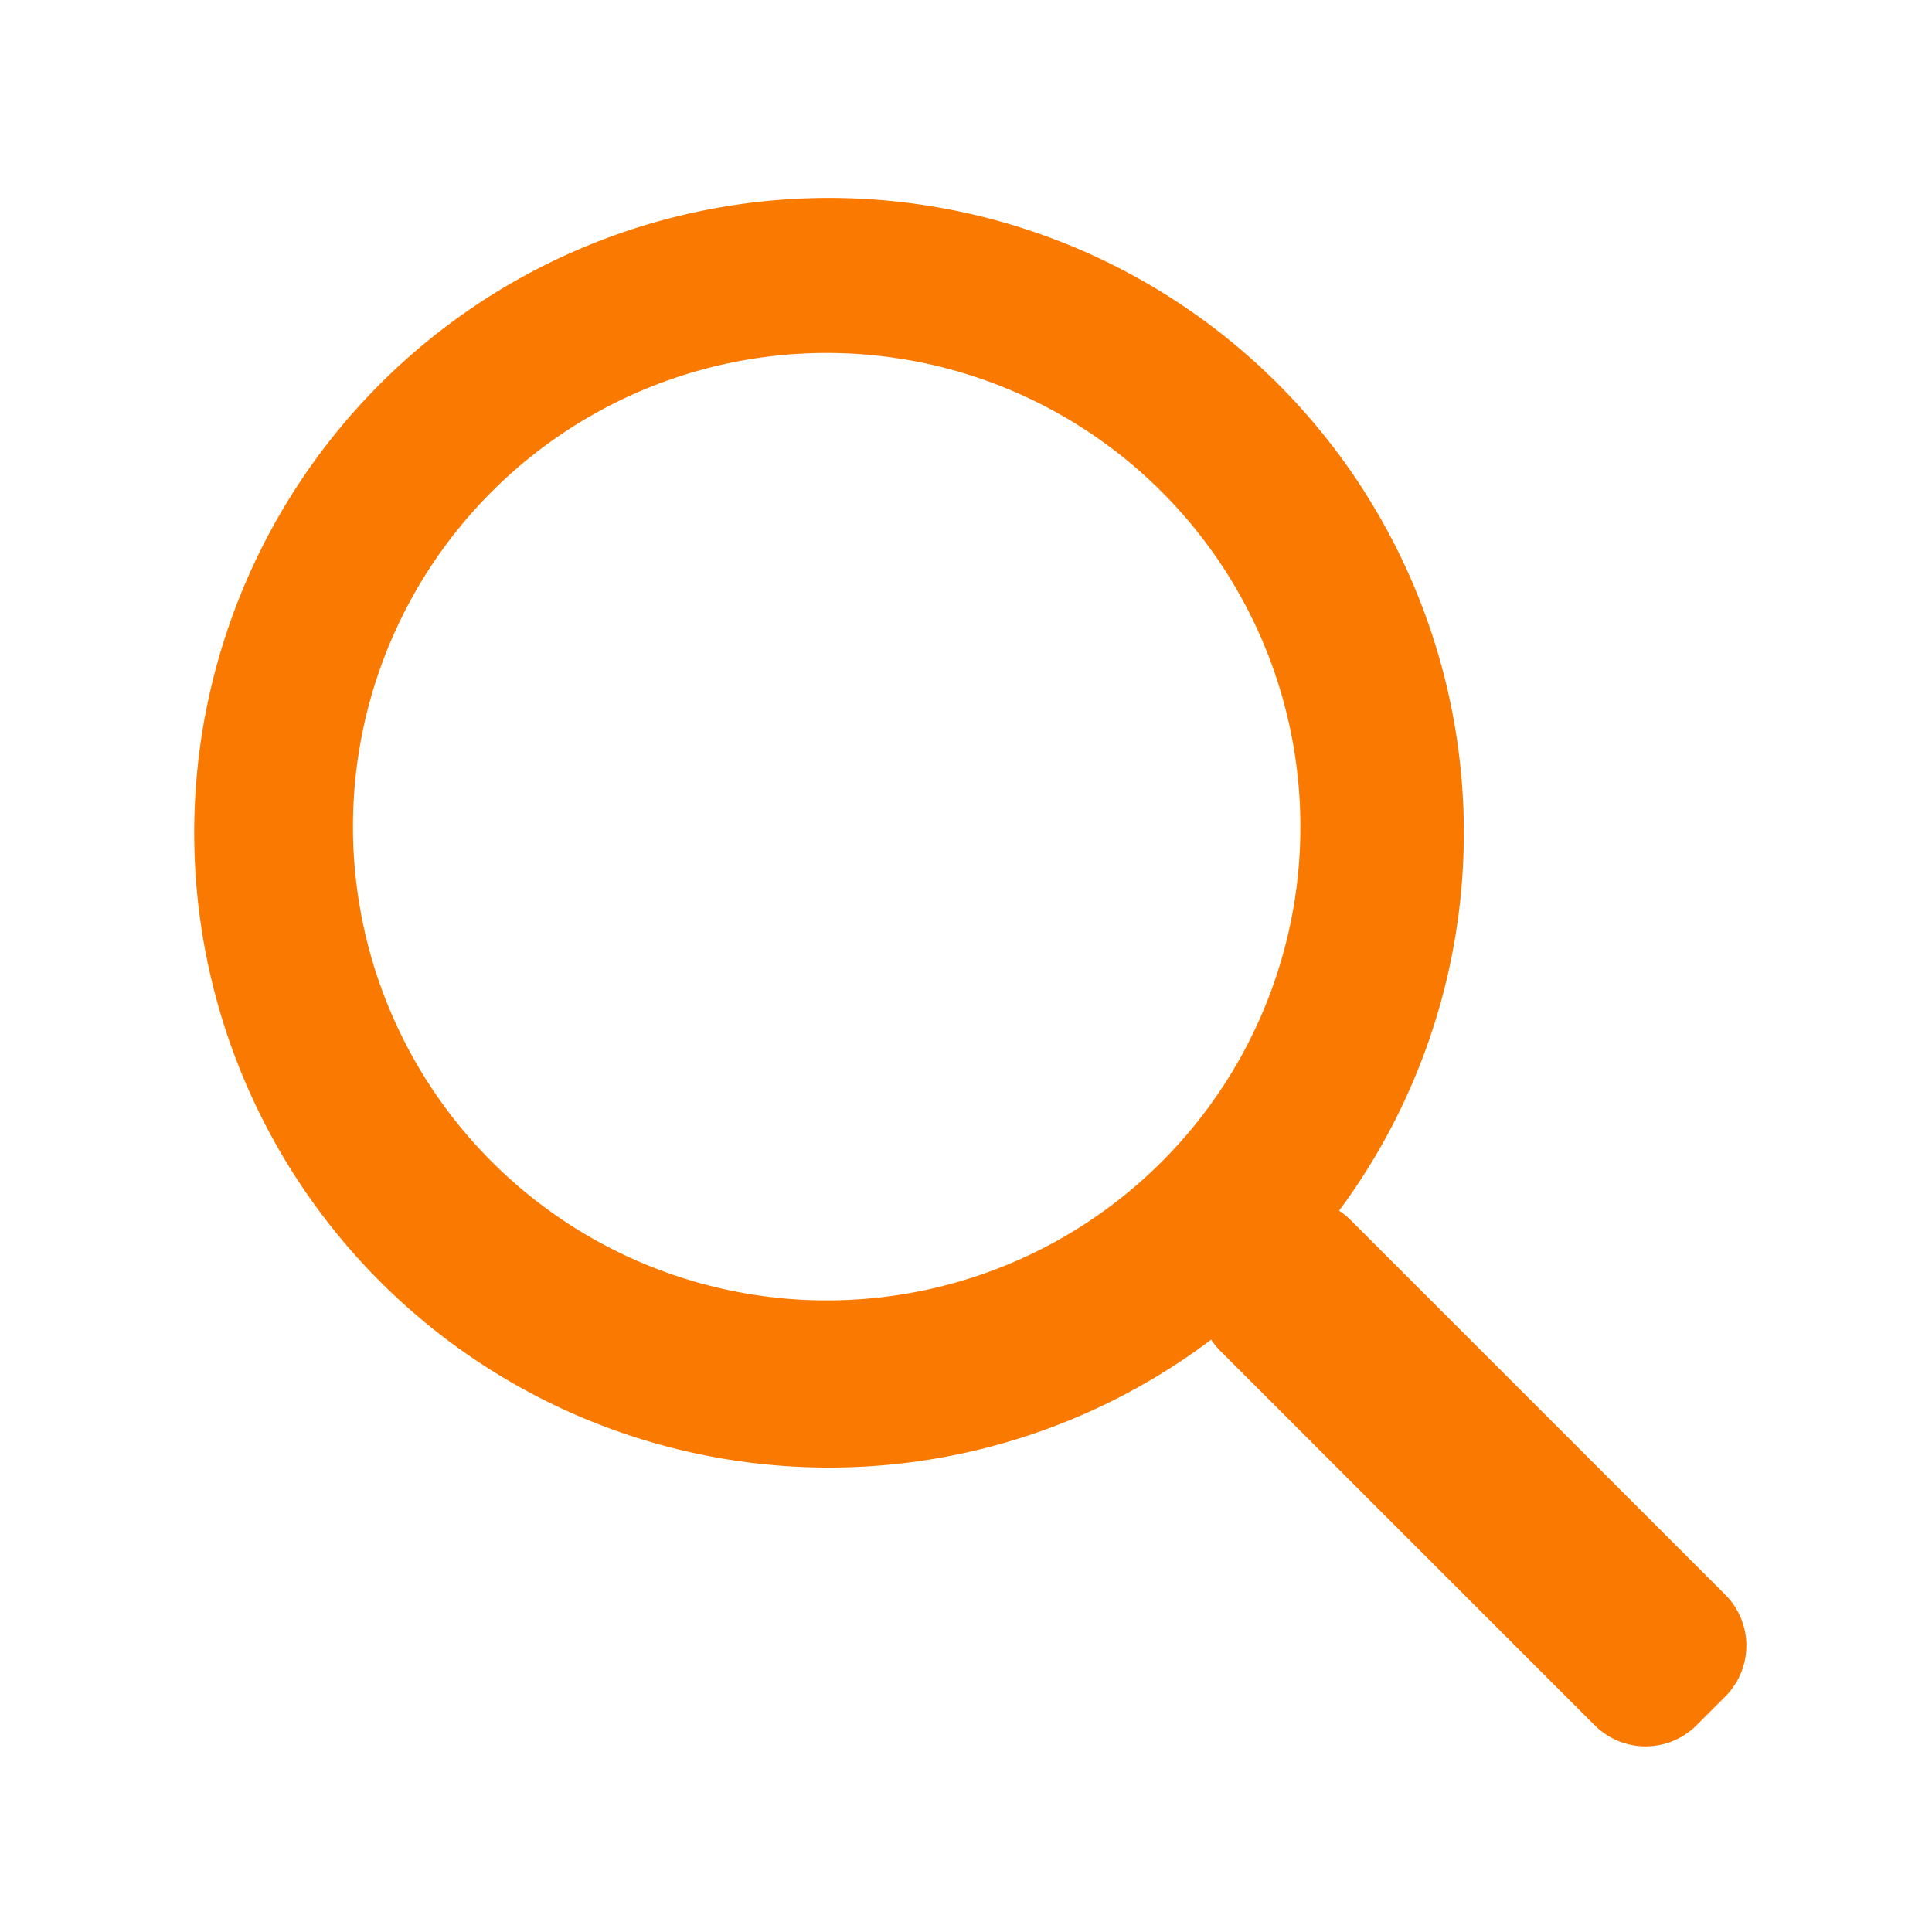 <svg xmlns="http://www.w3.org/2000/svg" width="26" height="26" viewBox="0 0 26 26"><g id="Gruppe_1628" data-name="Gruppe 1628" transform="translate(-480 -10)"><g id="Gruppe_1143" data-name="Gruppe 1143" transform="translate(483 13)"><path id="Pfad_163" data-name="Pfad 163" d="M19.862,18.812l-5.039-5.039a.464.464,0,0,0-.332-.137h-.4a8.043,8.043,0,1,0-.453.457v.4a.48.48,0,0,0,.137.332l5.039,5.039a.469.469,0,0,0,.664,0l.387-.387A.469.469,0,0,0,19.862,18.812ZM8.125,15A6.875,6.875,0,1,1,15,8.125,6.87,6.87,0,0,1,8.125,15Z" fill="#fa7900" stroke="#fa7900" stroke-width="1"></path></g><rect id="Rechteck_862" data-name="Rechteck 862" width="26" height="26" transform="translate(480 10)" fill="none"></rect></g></svg>